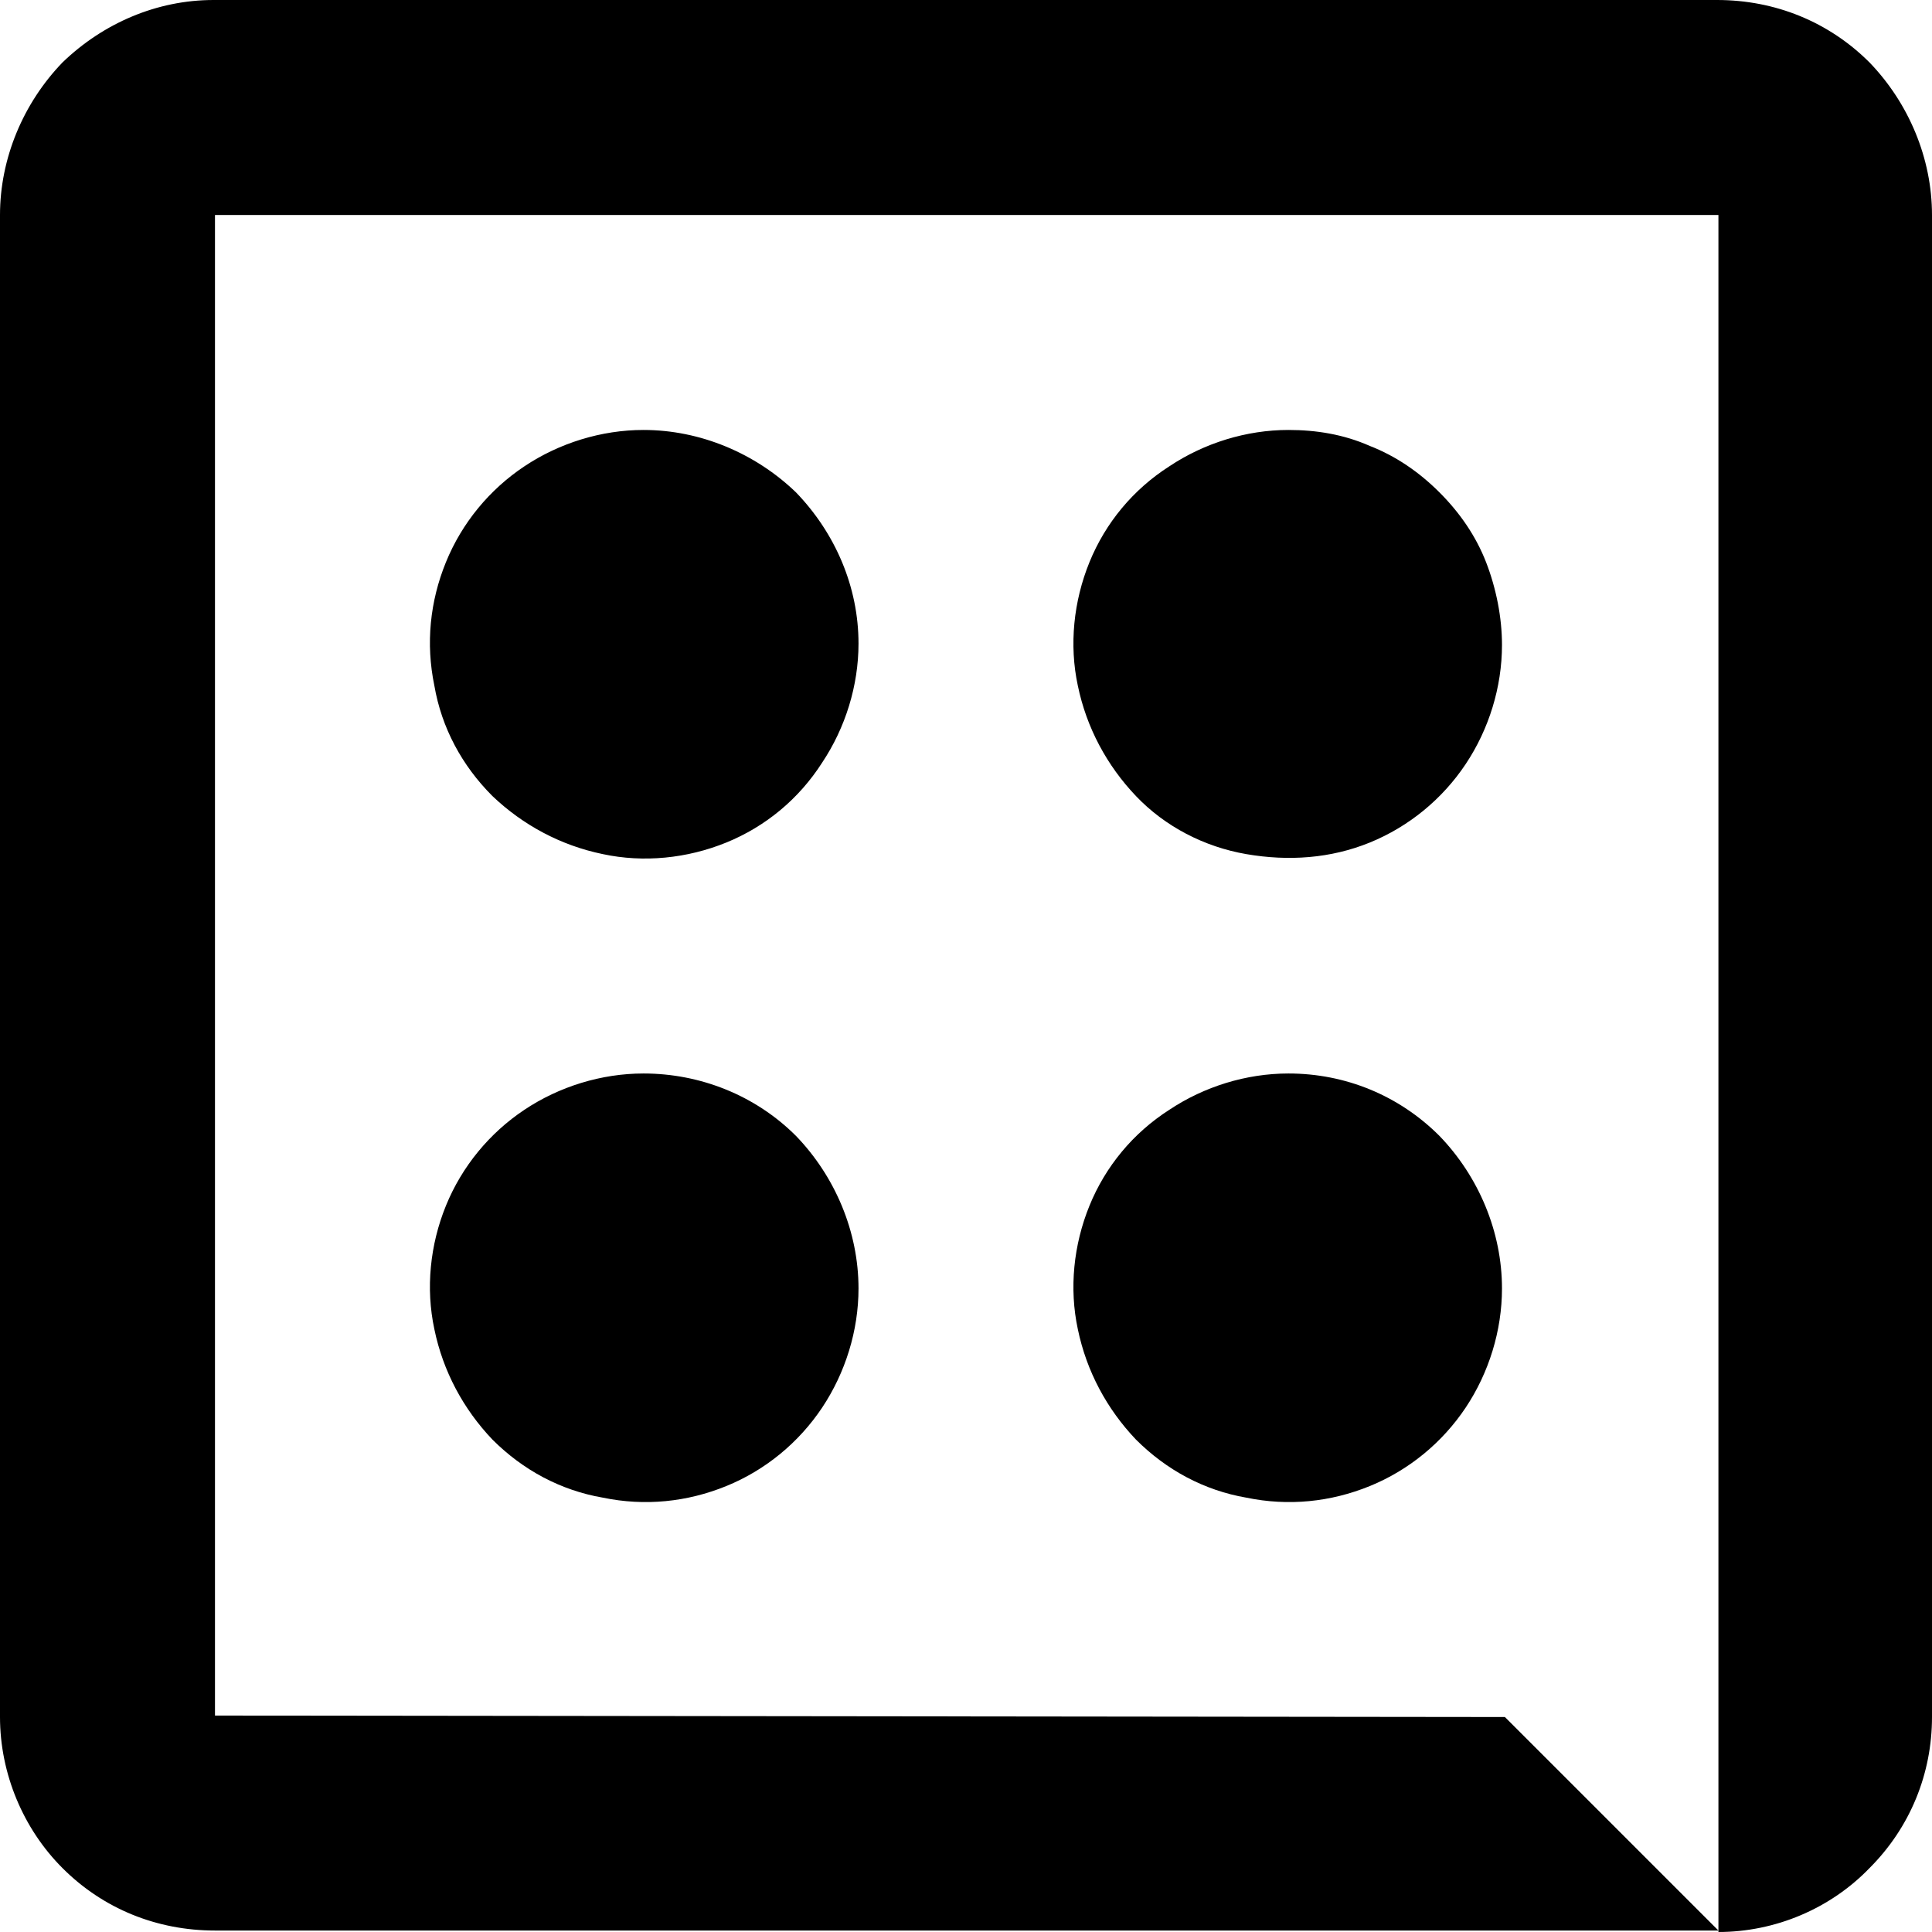 <?xml version="1.0" encoding="UTF-8"?> <svg xmlns="http://www.w3.org/2000/svg" width="33" height="33" viewBox="0 0 33 33" fill="none"> <path d="M14.664 10.992C14.664 11.711 14.44 12.431 14.043 13.026C13.646 13.647 13.076 14.118 12.406 14.391C11.736 14.664 10.992 14.738 10.297 14.589C9.577 14.441 8.932 14.093 8.411 13.597C7.89 13.076 7.543 12.431 7.419 11.711C7.27 10.992 7.344 10.272 7.617 9.602C7.89 8.932 8.361 8.362 8.957 7.965C9.552 7.568 10.272 7.344 10.992 7.344C11.959 7.344 12.902 7.741 13.597 8.411C14.267 9.106 14.664 10.024 14.664 10.992ZM22.008 7.344C21.288 7.344 20.569 7.568 19.973 7.965C19.353 8.362 18.882 8.932 18.609 9.602C18.336 10.272 18.261 11.017 18.41 11.711C18.559 12.431 18.907 13.076 19.403 13.597C19.899 14.118 20.569 14.465 21.288 14.589C22.008 14.713 22.728 14.664 23.398 14.391C24.067 14.118 24.638 13.647 25.035 13.051C25.432 12.456 25.655 11.736 25.655 11.017C25.655 10.545 25.556 10.049 25.383 9.602C25.209 9.156 24.936 8.759 24.588 8.411C24.241 8.064 23.844 7.791 23.398 7.617C22.951 7.419 22.48 7.344 22.008 7.344ZM10.992 18.336C10.272 18.336 9.552 18.559 8.957 18.956C8.361 19.353 7.89 19.924 7.617 20.594C7.344 21.264 7.27 22.008 7.419 22.703C7.567 23.423 7.915 24.068 8.411 24.589C8.932 25.11 9.577 25.457 10.297 25.581C11.016 25.73 11.736 25.656 12.406 25.383C13.076 25.11 13.646 24.638 14.043 24.043C14.44 23.447 14.664 22.728 14.664 22.008C14.664 21.041 14.267 20.098 13.597 19.403C12.902 18.708 11.959 18.336 10.992 18.336ZM22.008 18.336C21.288 18.336 20.569 18.559 19.973 18.956C19.353 19.353 18.882 19.924 18.609 20.594C18.336 21.264 18.261 22.008 18.41 22.703C18.559 23.423 18.907 24.068 19.403 24.589C19.924 25.11 20.569 25.457 21.288 25.581C22.008 25.73 22.728 25.656 23.398 25.383C24.067 25.11 24.638 24.638 25.035 24.043C25.432 23.447 25.655 22.728 25.655 22.008C25.655 21.041 25.258 20.098 24.588 19.403C23.894 18.708 22.976 18.336 22.008 18.336ZM-0 3.672V29.328C-0 30.296 0.397 31.238 1.067 31.908C1.761 32.603 2.679 32.975 3.672 32.975H29.352L25.705 29.328L3.672 29.303V3.672H29.352V33C30.32 33 31.263 32.603 31.933 31.908C32.628 31.213 33 30.296 33 29.328V3.672C33 2.705 32.603 1.762 31.933 1.067C31.238 0.372 30.32 0 29.328 0H3.647C2.679 0 1.761 0.397 1.067 1.067C0.397 1.762 -0 2.705 -0 3.672Z" fill="black"></path> </svg> 